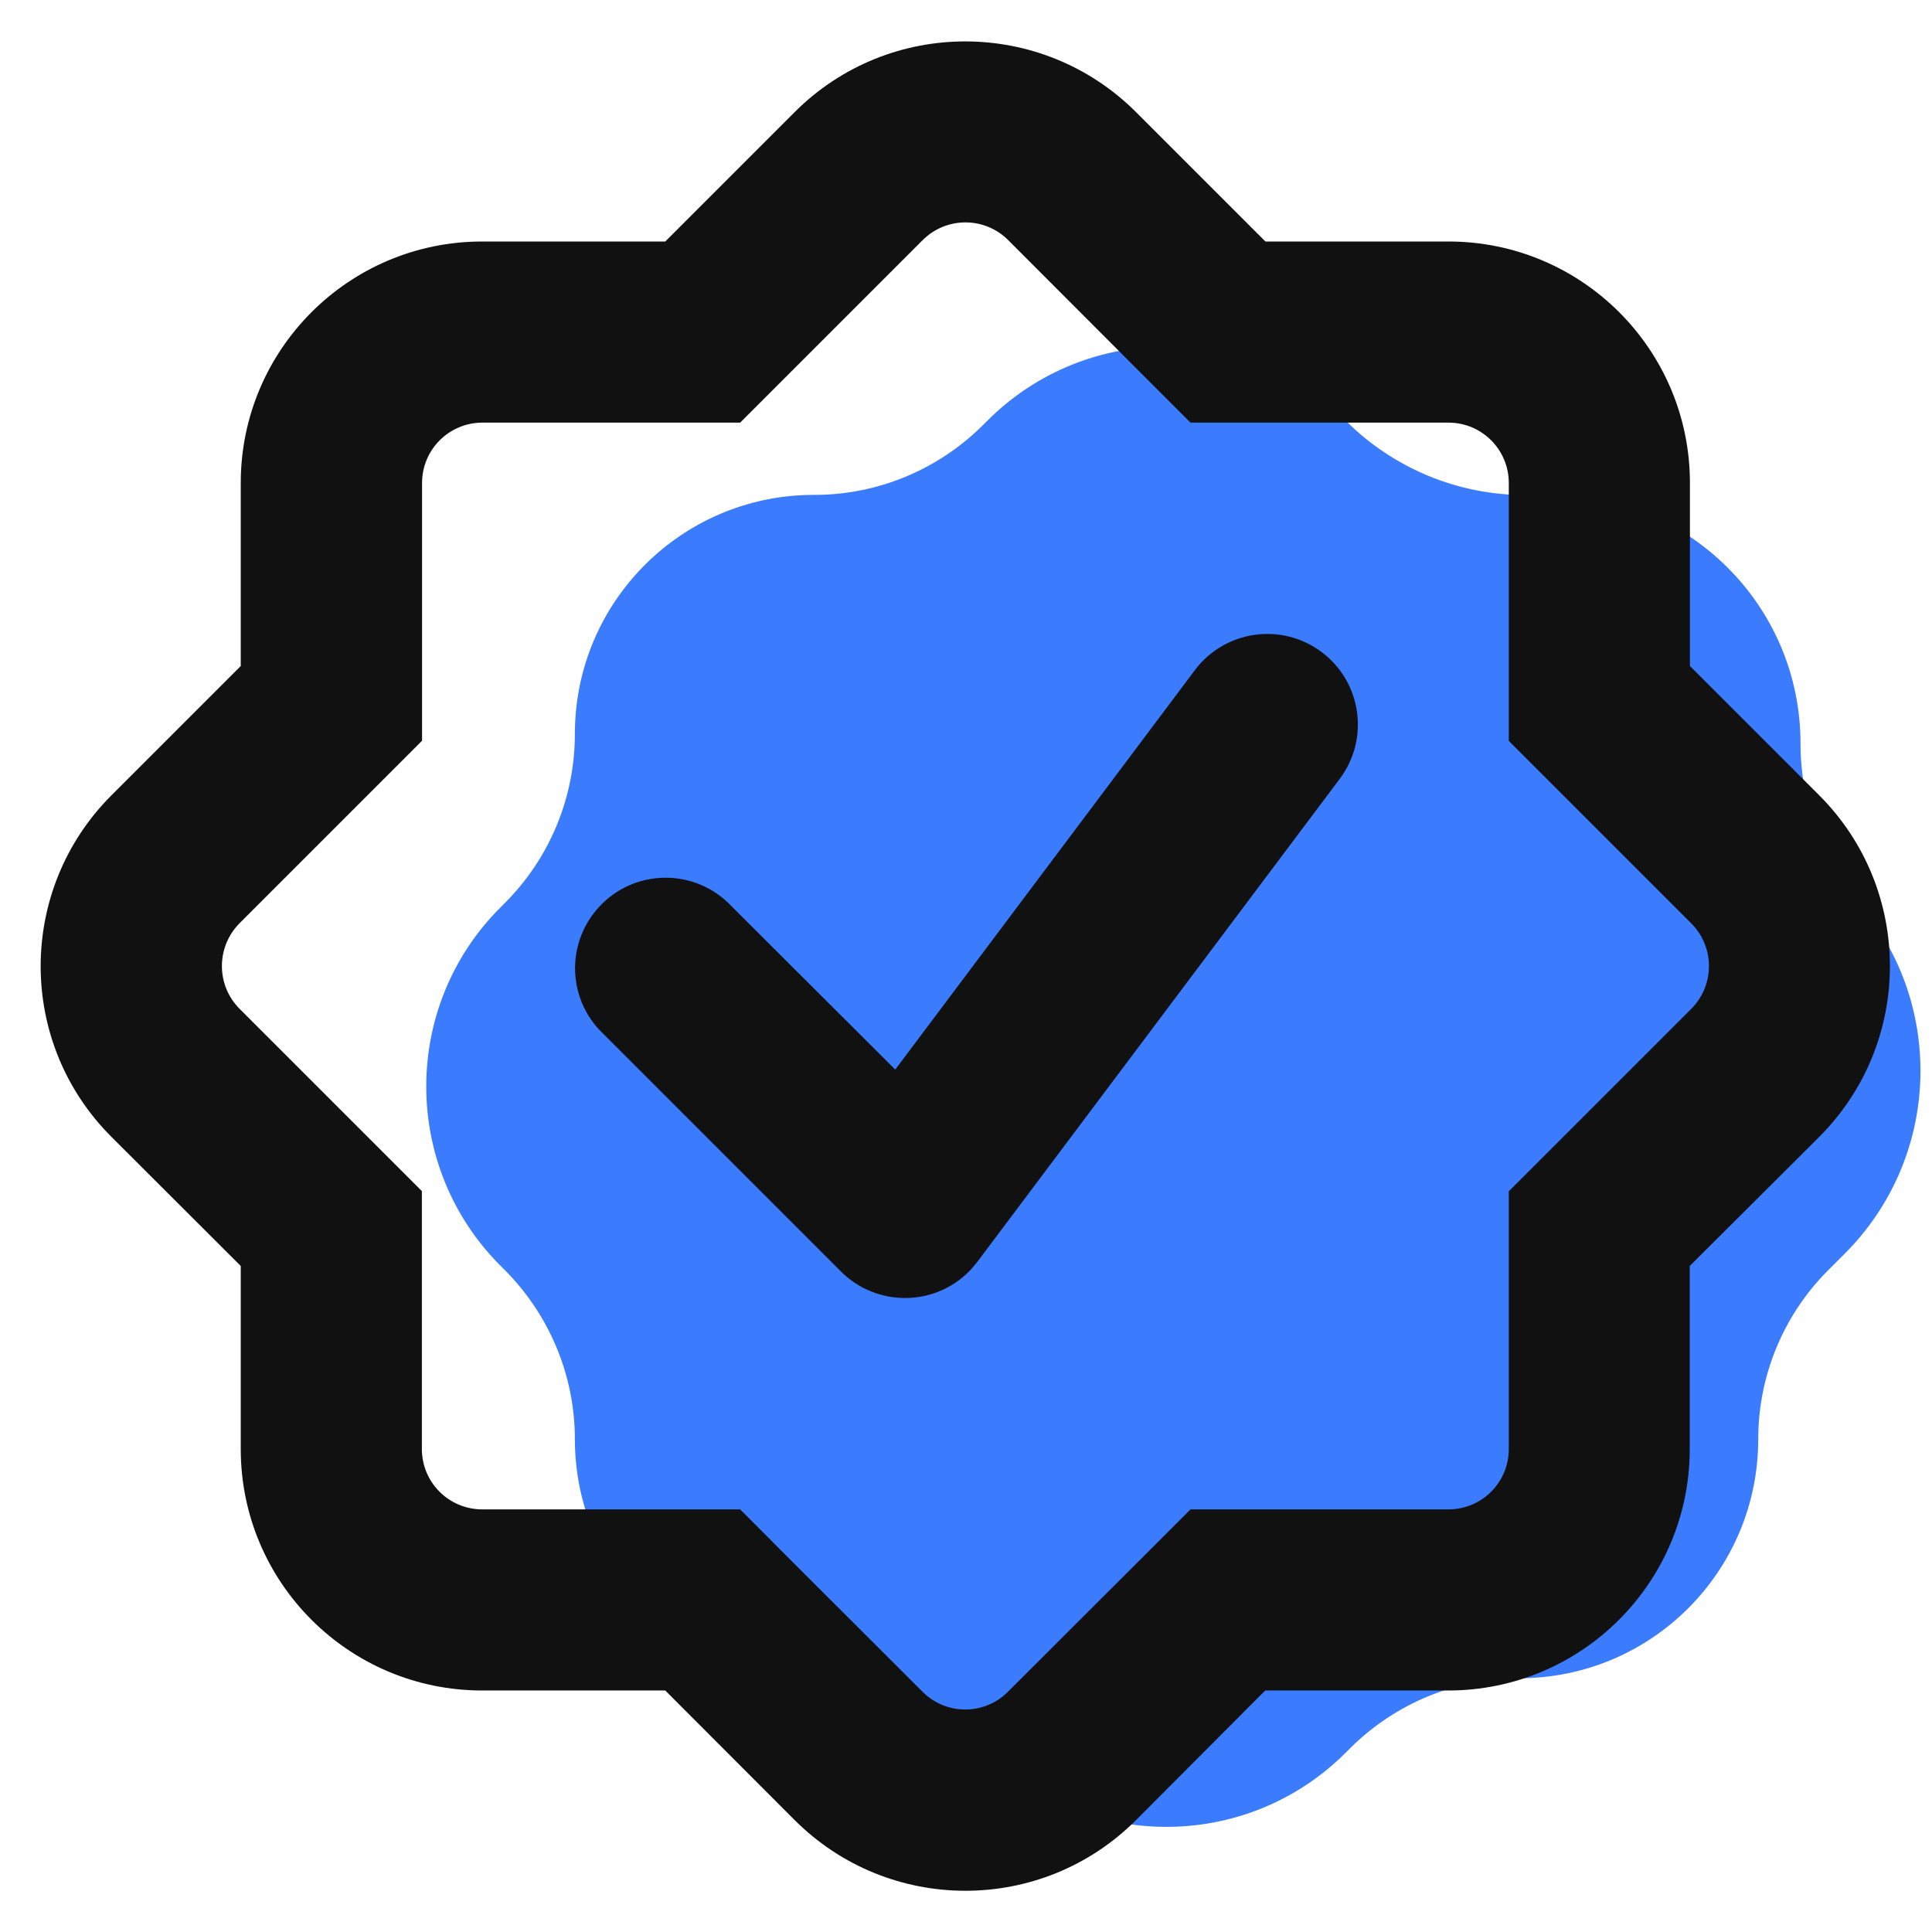 <?xml version="1.0" encoding="utf-8"?>
<!-- Generator: Adobe Illustrator 28.1.0, SVG Export Plug-In . SVG Version: 6.00 Build 0)  -->
<svg version="1.1" id="Layer_1" xmlns="http://www.w3.org/2000/svg" xmlns:xlink="http://www.w3.org/1999/xlink" x="0px" y="0px"
	 viewBox="0 0 1024 1024" style="enable-background:new 0 0 1024 1024;" xml:space="preserve">
<style type="text/css">
	.st0{fill:#3B7BFE;}
	.st1{fill-rule:evenodd;clip-rule:evenodd;fill:#111111;}
</style>
<path class="st0" fill="#3B7BFE" d="M521,225.3l2.3-2.3c52.5-52.5,137.6-52.5,190,0c25.2,25.2,59.4,39.4,95.1,39.4h14.3
	c72.7,0,131.6,58.9,131.6,131.6c0,30.8,10.8,60.6,30.5,84.2l1.3,1.5c45.4,54.5,41.8,134.7-8.4,184.8l-8.7,8.7
	c-23.8,23.8-37.1,56-37.1,89.6c0,70-56.7,126.7-126.7,126.7c-33.6,0-65.8,13.4-89.6,37.1l-2.3,2.3c-52.5,52.5-137.6,52.5-190,0
	l-2.3-2.3c-23.8-23.8-56-37.1-89.6-37.1c-70,0-126.7-56.7-126.7-126.7c0-33.6-13.4-65.8-37.1-89.6l-2.3-2.3
	c-52.5-52.5-52.5-137.6,0-190l2.3-2.3c23.8-23.8,37.1-56,37.1-89.6c0-70,56.7-126.7,126.7-126.7l0,0C465,262.4,497.2,249,521,225.3z
	"/>
<path fill-rule="evenodd" clip-rule="evenodd" fill="#111111" d="M352.6,224h39.7l28.2-28.2l68.5-68.5c12.5-12.5,32.7-12.6,45.3-0.1c0,0,0.1,0.1,0.1,0.1l68.4,68.5l28.2,28.2
	h136.7c17.7,0,32,14.3,32,32v136.7l28.2,28.2l68.5,68.5c12.5,12.5,12.5,32.8,0,45.3l-68.5,68.5l-28.2,28.2V768c0,17.7-14.3,32-32,32
	H631l-28.2,28.2l-68.6,68.5c-12.5,12.5-32.7,12.5-45.2,0l-68.6-68.5L392.3,800H255.6c-17.7,0-32-14.3-32-32V631.3l-28.2-28.2
	L127,534.7c-12.5-12.5-12.5-32.7-0.1-45.3c0,0,0,0,0.1-0.1l68.5-68.5l28.2-28.2V256c0-17.7,14.3-32,32-32H352.6z M602.2,59.5
	c-50-50-131-50.1-181-0.1c0,0-0.1,0.1-0.1,0.1L352.6,128h-97c-70.7,0-128,57.3-128,128v97l-68.5,68.5c-50,50-50.1,131-0.1,181
	c0,0,0.1,0.1,0.1,0.1l68.5,68.4v97c0,70.7,57.3,128,128,128h97l68.5,68.6c50,50,131,50.1,181,0.1c0,0,0.1-0.1,0.1-0.1l68.4-68.6h97
	c70.7,0,128-57.3,128-128v-97l68.6-68.4c50-50,50-131.1,0-181.1c0,0,0,0,0,0L895.7,353v-97c0-70.7-57.3-128-128-128h-97
	C670.7,128,602.2,59.5,602.2,59.5z M710.1,412.8c15.9-21.2,11.6-51.3-9.6-67.2c-21.2-15.9-51.3-11.6-67.2,9.6L474.5,566.9l-89-88.8
	c-19.4-18.1-49.8-17-67.8,2.4c-17.2,18.4-17.2,47,0,65.4l128,128c18.7,18.7,49.1,18.8,67.8,0.1c1.6-1.6,3.1-3.4,4.5-5.2L710.1,412.8
	L710.1,412.8z"/>
</svg>

